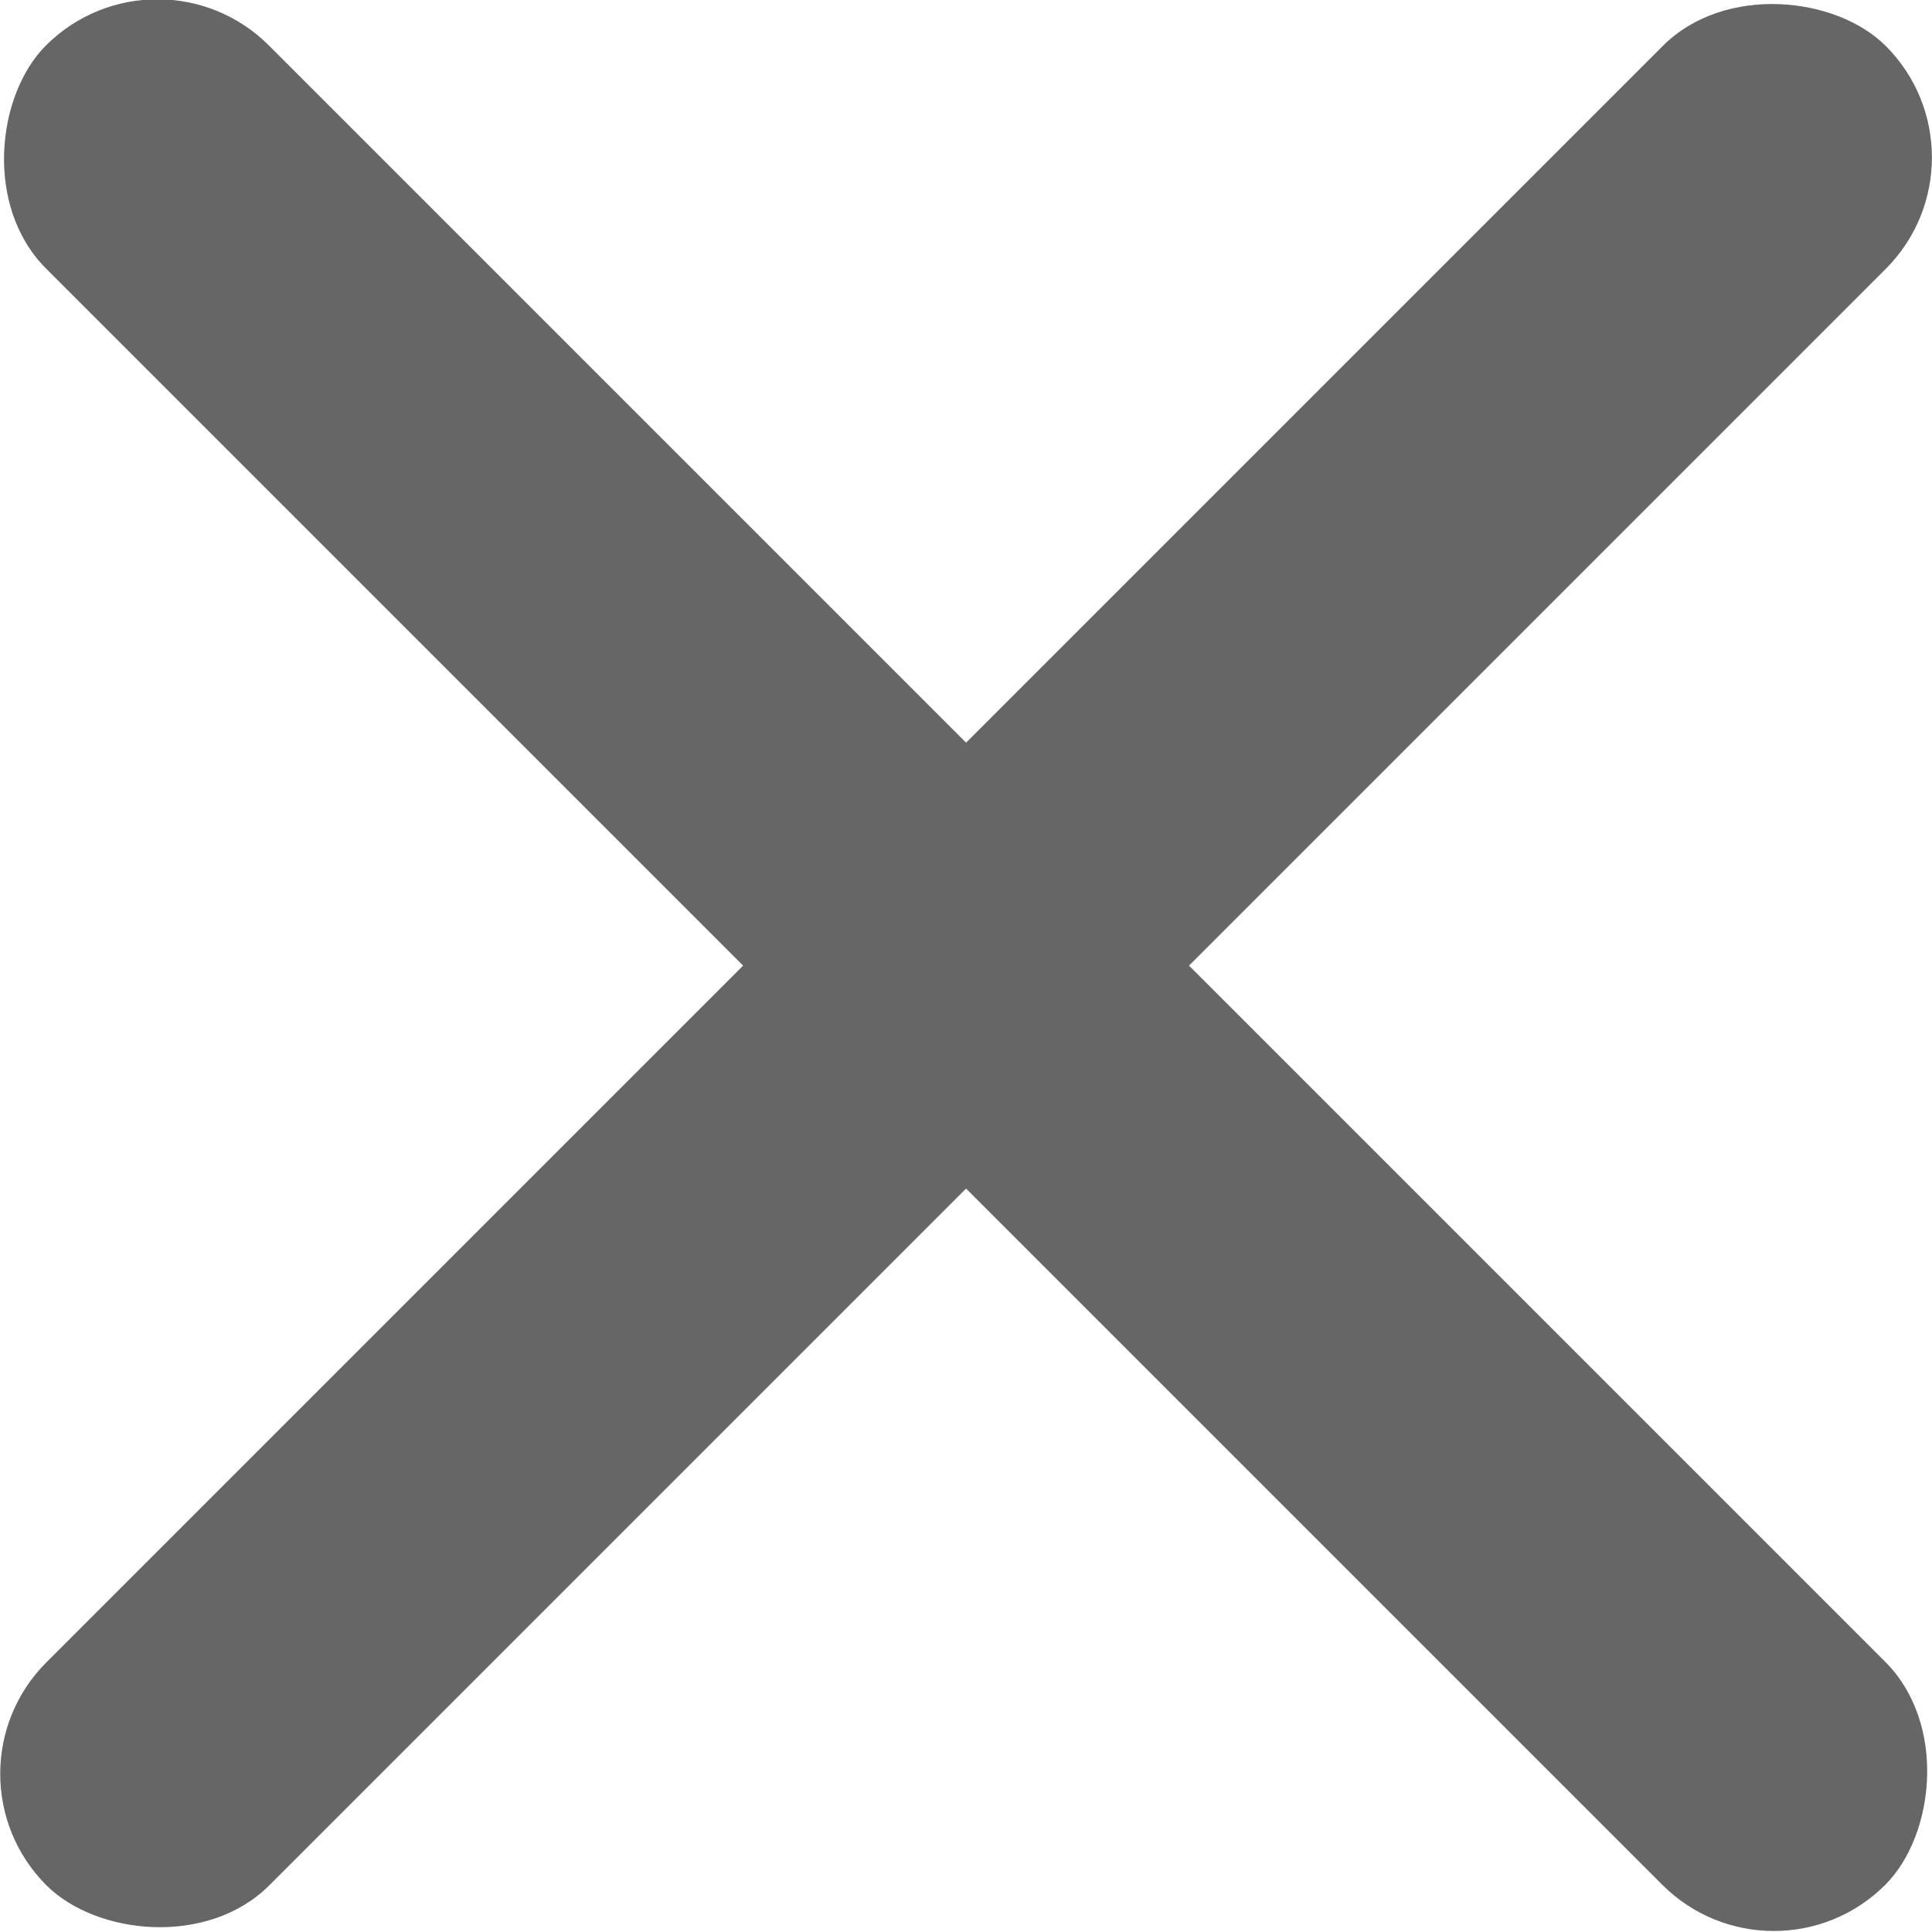 <svg id="レイヤー_1" data-name="レイヤー 1" xmlns="http://www.w3.org/2000/svg" width="24.51" height="24.51" viewBox="0 0 24.51 24.51"><rect x="-4.25" y="10.25" width="33" height="4" rx="2" transform="translate(12.25 -5.08) rotate(45)" style="fill:#666"/><rect x="-4.25" y="10.25" width="33" height="4" rx="2" transform="translate(29.58 12.25) rotate(135)" style="fill:#666"/></svg>